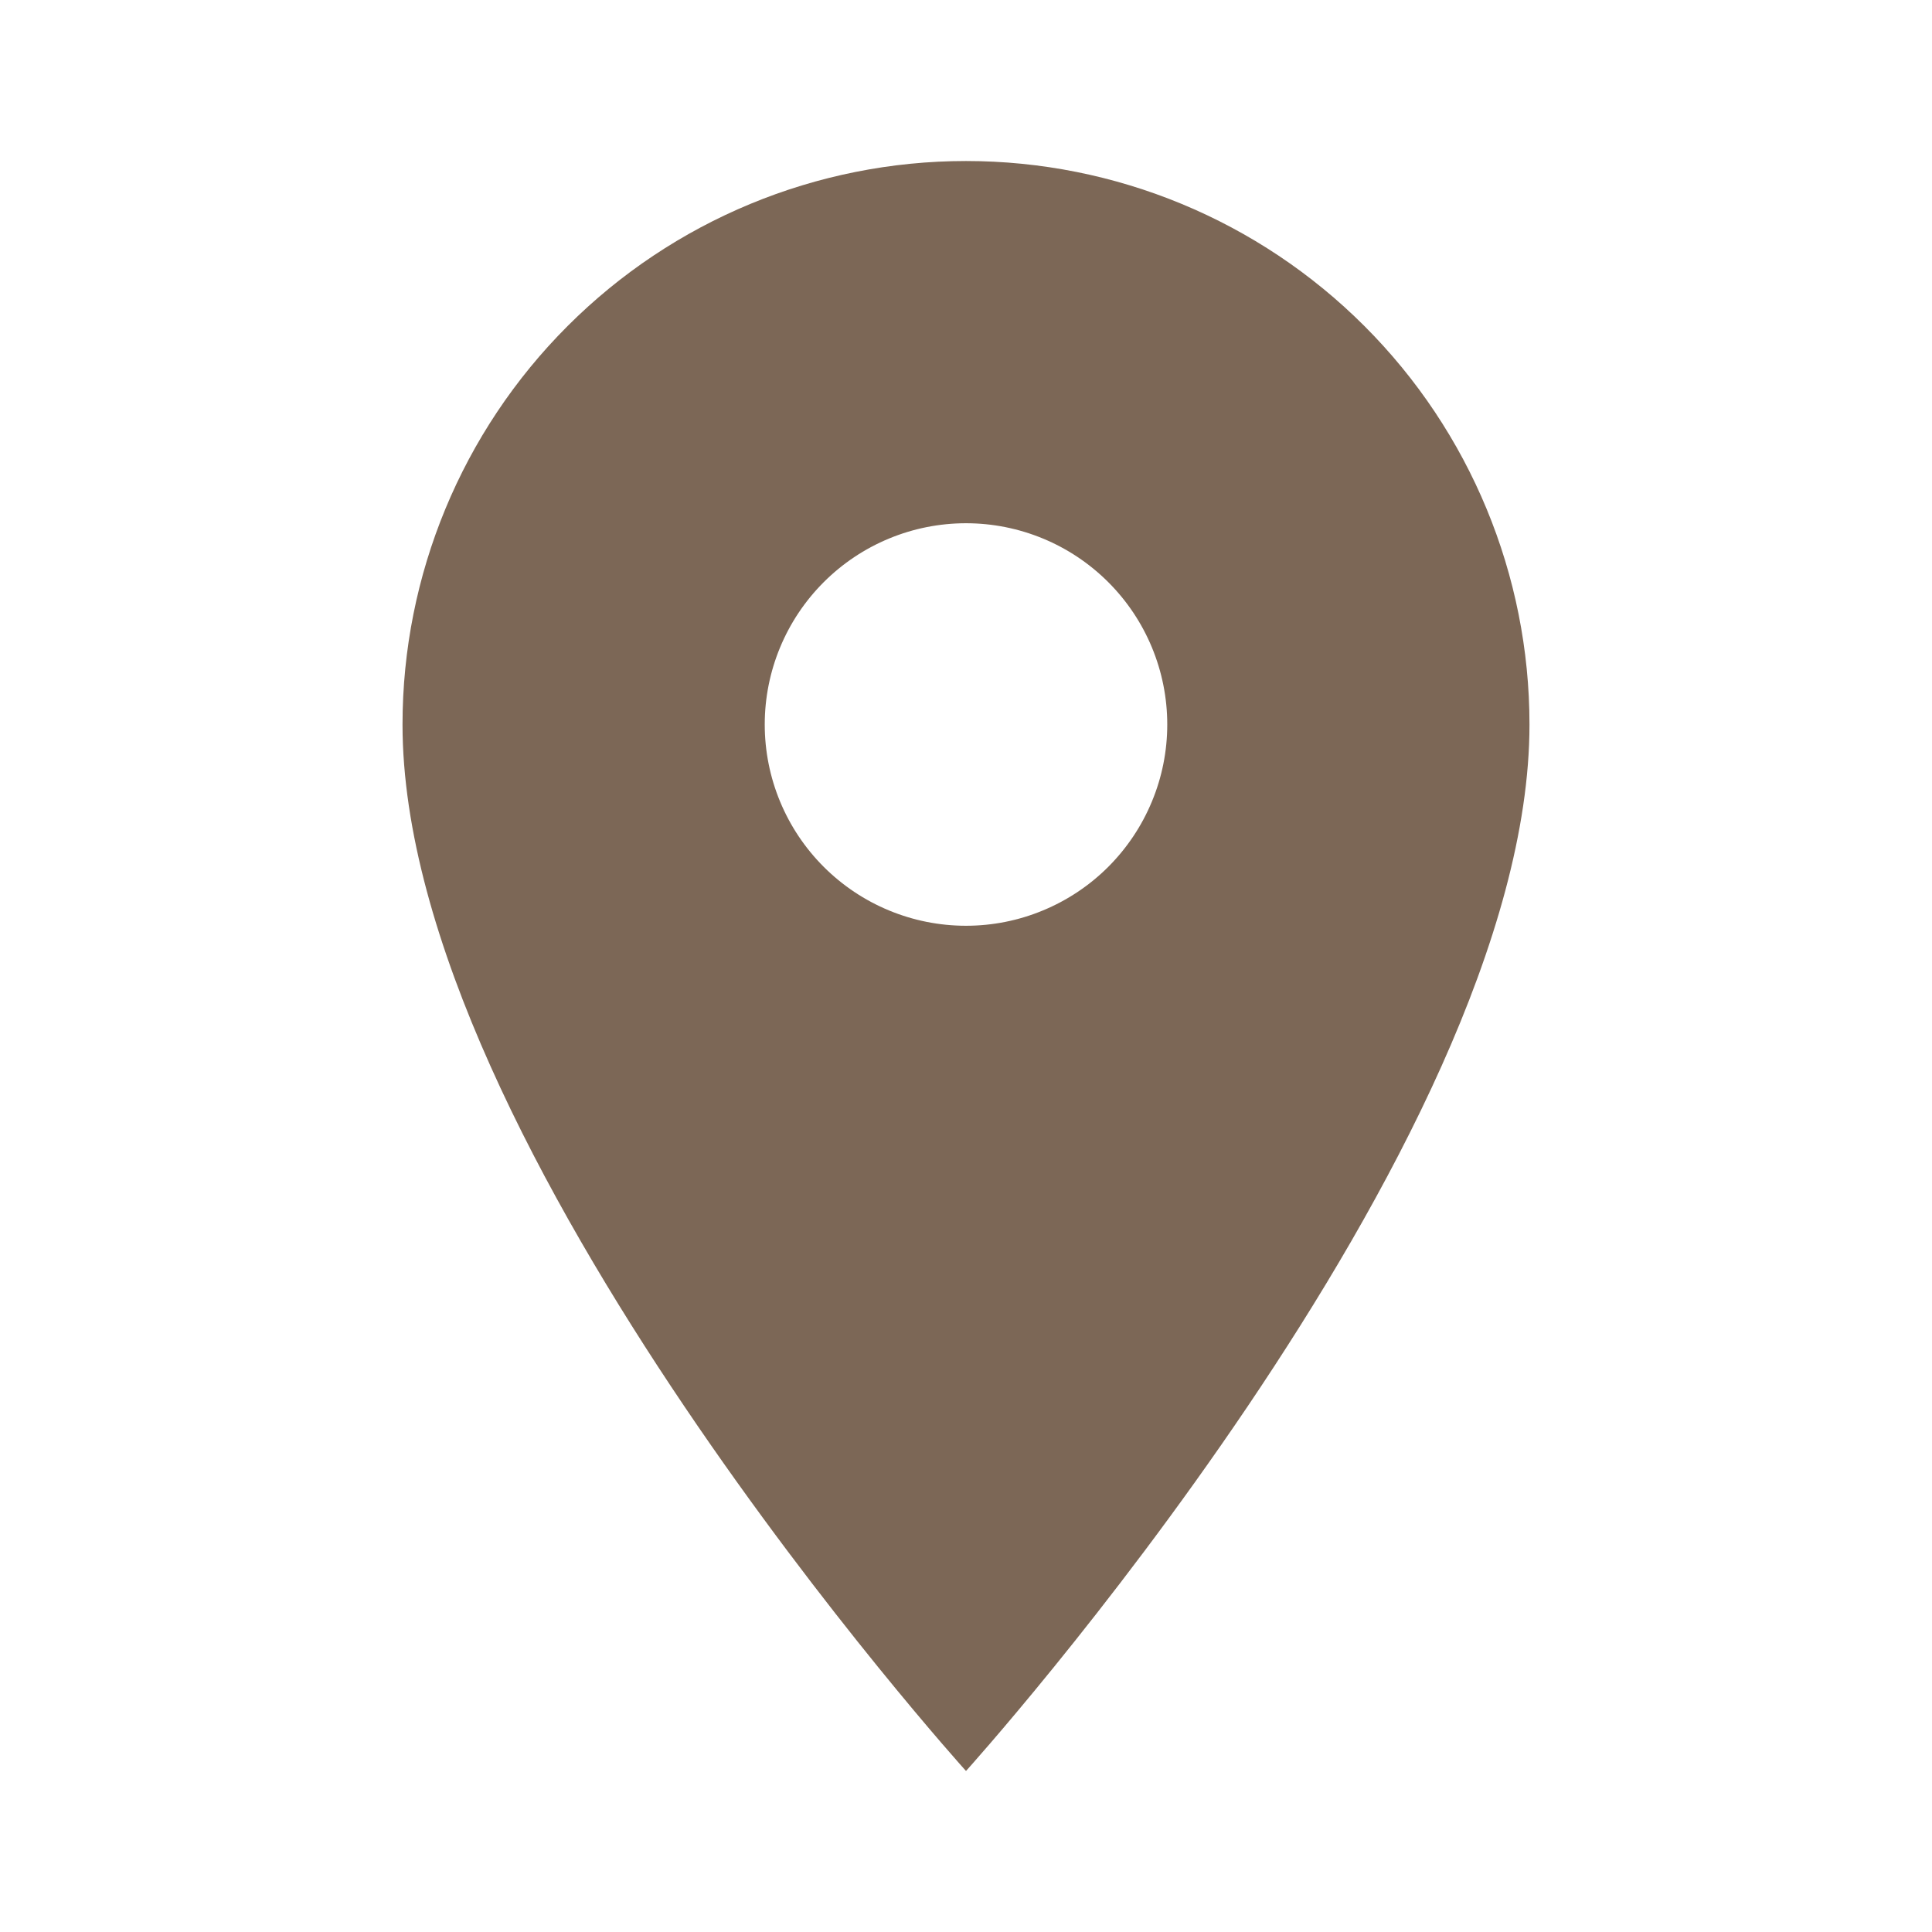 <svg width="35" height="35" viewBox="0 0 35 35" fill="none" xmlns="http://www.w3.org/2000/svg">
<path d="M17.5 16.771C16.533 16.771 15.606 16.387 14.922 15.703C14.238 15.019 13.854 14.092 13.854 13.125C13.854 12.158 14.238 11.231 14.922 10.547C15.606 9.863 16.533 9.479 17.5 9.479C18.467 9.479 19.394 9.863 20.078 10.547C20.762 11.231 21.146 12.158 21.146 13.125C21.146 13.604 21.052 14.078 20.868 14.52C20.685 14.963 20.416 15.364 20.078 15.703C19.739 16.042 19.337 16.31 18.895 16.493C18.453 16.677 17.979 16.771 17.5 16.771ZM17.5 2.917C14.793 2.917 12.196 3.992 10.282 5.907C8.367 7.821 7.292 10.418 7.292 13.125C7.292 20.781 17.5 32.083 17.5 32.083C17.5 32.083 27.708 20.781 27.708 13.125C27.708 10.418 26.633 7.821 24.718 5.907C22.804 3.992 20.207 2.917 17.5 2.917Z" fill="#7C6756"/>
</svg>
